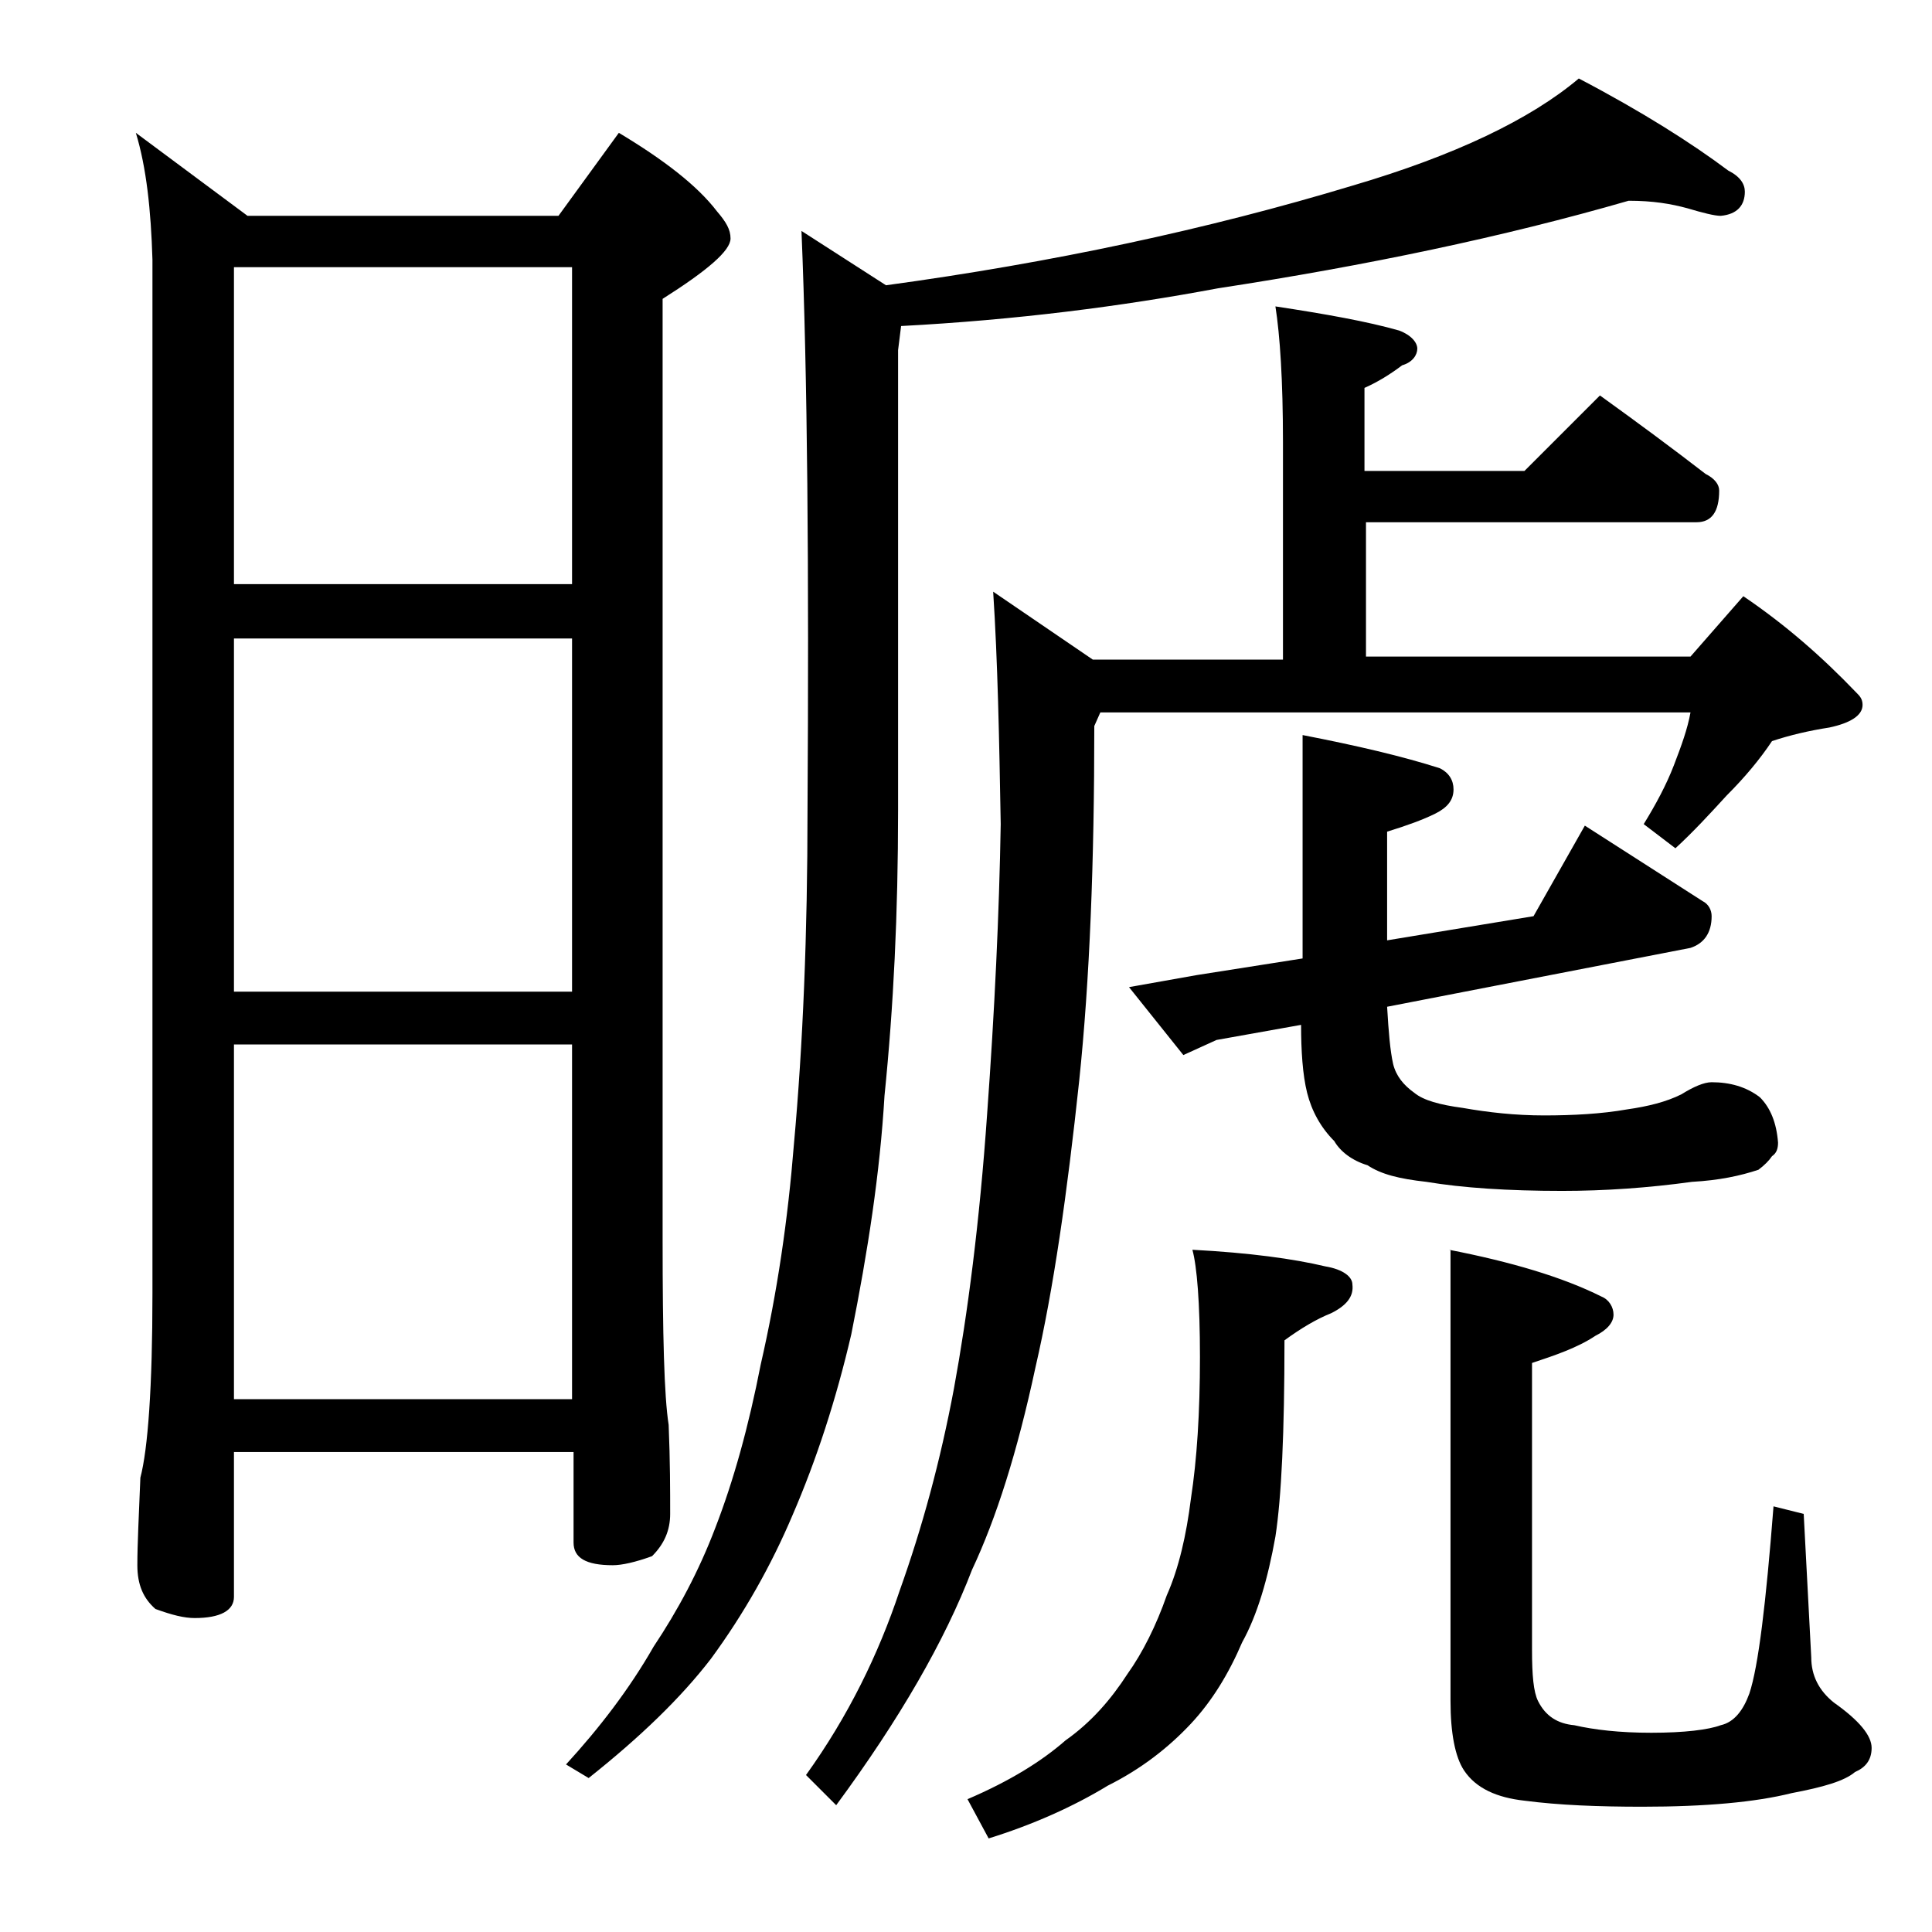 <?xml version="1.0" encoding="utf-8"?>
<!-- Generator: Adobe Illustrator 18.0.0, SVG Export Plug-In . SVG Version: 6.00 Build 0)  -->
<!DOCTYPE svg PUBLIC "-//W3C//DTD SVG 1.1//EN" "http://www.w3.org/Graphics/SVG/1.1/DTD/svg11.dtd">
<svg version="1.1" id="Layer_1" xmlns="http://www.w3.org/2000/svg" xmlns:xlink="http://www.w3.org/1999/xlink" x="0px" y="0px"
	 viewBox="0 0 128 128" enable-background="new 0 0 128 128" xml:space="preserve">
<path d="M9,8.8l7.4,5.5H37l4-5.5c3,1.8,5.2,3.5,6.5,5.2c0.6,0.7,0.9,1.2,0.9,1.8c0,0.8-1.5,2.1-4.5,4v62.4c0,6.2,0.1,10.3,0.4,12.2
	c0.1,2.4,0.1,4.4,0.1,5.9c0,1.1-0.4,2-1.2,2.8c-1.1,0.4-2,0.6-2.6,0.6c-1.8,0-2.6-0.5-2.6-1.5v-6H15.5v9.6c0,0.9-0.9,1.4-2.6,1.4
	c-0.7,0-1.5-0.2-2.6-0.6c-0.8-0.7-1.2-1.6-1.2-2.9c0-1.4,0.1-3.3,0.2-5.8c0.5-1.9,0.8-6,0.8-12.2V17.2C10,13.9,9.7,11.1,9,8.8z
	 M15.5,38.7h22.4v-21H15.5V38.7z M15.5,65.7h22.4V42.3H15.5V65.7z M15.5,92.7h22.4V69.2H15.5V92.7z M107.9,13.3
	c-8.3,2.4-17.4,4.3-27.2,5.8c-6.4,1.2-13.4,2.1-21,2.5l-0.2,1.6v30.5c0,6.8-0.3,13-0.9,18.9c-0.3,5.1-1.1,10.3-2.2,15.8
	c-1,4.3-2.3,8.3-3.9,12c-1.4,3.3-3.2,6.5-5.4,9.5c-2,2.6-4.7,5.2-8.1,7.9l-1.5-0.9c2.2-2.4,4.2-5,5.8-7.8c1.6-2.4,3-5,4.1-7.9
	c1.2-3.1,2.2-6.7,3-10.8c1.1-4.8,1.8-9.6,2.2-14.6c0.6-6.6,0.9-14,0.9-22.1c0.1-16,0-28.8-0.4-38.4l5.6,3.6
	c11-1.5,21.3-3.7,30.9-6.6c6.8-2,11.8-4.4,15-7.1c4.2,2.2,7.5,4.3,9.9,6.1c0.8,0.4,1.1,0.9,1.1,1.4c0,0.9-0.5,1.5-1.6,1.6
	c-0.4,0-1.2-0.2-2.2-0.5C110.7,13.5,109.5,13.3,107.9,13.3z M84.5,20.3c3.3,0.5,6.1,1,8.2,1.6c0.8,0.3,1.2,0.8,1.2,1.2
	s-0.3,0.9-1,1.1c-0.8,0.6-1.6,1.1-2.5,1.5v5.5H101l5-5c2.5,1.8,4.8,3.5,7,5.2c0.6,0.3,0.9,0.7,0.9,1.1c0,1.4-0.5,2.1-1.5,2.1H90.5
	v8.9H112l3.5-4c2.8,1.9,5.2,4,7.5,6.4c0.2,0.2,0.4,0.4,0.4,0.8c0,0.7-0.8,1.2-2.2,1.5c-1.3,0.2-2.6,0.5-3.8,0.9
	c-0.8,1.2-1.8,2.4-3,3.6c-1.1,1.2-2.2,2.4-3.4,3.5l-2.1-1.6c0.8-1.3,1.5-2.6,2-3.9s0.9-2.4,1.1-3.5H72.9l-0.4,0.9
	c0,9-0.3,16.8-1,23.5c-0.8,7.5-1.7,13.8-2.9,19c-1.2,5.6-2.6,10-4.2,13.4c-1.8,4.7-4.8,9.9-9,15.6l-2-2c2.8-3.9,4.8-8,6.2-12.2
	c1.5-4.2,2.7-8.6,3.6-13.4c0.9-4.9,1.7-11,2.2-18.2c0.5-6.9,0.8-13.3,0.9-19.2c-0.1-5.7-0.2-10.8-0.5-15.4l6.6,4.5H85V29.3
	C85,25.2,84.8,22.2,84.5,20.3z M79,82.8c3.8,0.2,6.7,0.6,8.8,1.1c1.2,0.2,1.8,0.7,1.8,1.2c0.1,0.8-0.4,1.4-1.4,1.9
	c-1,0.4-2,1-3.1,1.8c0,6.1-0.2,10.4-0.6,13c-0.5,2.8-1.2,5.2-2.2,7c-0.9,2.1-2,3.9-3.4,5.4c-1.5,1.6-3.3,3-5.5,4.1
	c-2.3,1.4-5,2.6-7.9,3.5l-1.4-2.6c2.8-1.2,4.9-2.5,6.5-3.9c1.7-1.2,3-2.7,4.1-4.4c1-1.4,1.9-3.2,2.6-5.2c0.8-1.8,1.3-4,1.6-6.4
	c0.4-2.6,0.6-5.7,0.6-9.4C79.5,86.3,79.3,83.9,79,82.8z M101.6,60.7l3.4-6l7.8,5c0.4,0.2,0.6,0.6,0.6,1c0,1.1-0.5,1.8-1.4,2.1
	l-20.1,3.9c0.1,1.7,0.2,2.9,0.4,3.8c0.2,0.8,0.7,1.4,1.4,1.9c0.6,0.5,1.7,0.8,3.2,1c1.7,0.3,3.5,0.5,5.4,0.5c1.9,0,3.8-0.1,5.5-0.4
	c1.4-0.2,2.6-0.5,3.6-1c0.8-0.5,1.5-0.8,2-0.8c1.2,0,2.3,0.3,3.2,1c0.7,0.7,1.1,1.7,1.2,3c0,0.4-0.1,0.7-0.4,0.9
	c-0.2,0.3-0.5,0.6-0.9,0.9c-1.2,0.4-2.6,0.7-4.4,0.8c-2.9,0.4-5.8,0.6-8.6,0.6c-3.6,0-6.6-0.2-9-0.6c-1.8-0.2-3-0.5-3.9-1.1
	c-1-0.3-1.8-0.9-2.2-1.6c-0.9-0.9-1.5-2-1.8-3.2s-0.4-2.8-0.4-4.5l-5.6,1l-2.2,1l-3.6-4.5l4.5-0.8l7-1.1V48.7
	c3.6,0.7,6.6,1.4,9.1,2.2c0.6,0.3,0.9,0.8,0.9,1.4c0,0.7-0.4,1.2-1.2,1.6c-0.8,0.4-1.9,0.8-3.2,1.2v7.2L101.6,60.7z M96,82.8
	c4.1,0.8,7.5,1.8,10.1,3.1c0.5,0.2,0.8,0.7,0.8,1.2c0,0.5-0.4,1-1.2,1.4c-1.2,0.8-2.7,1.3-4.2,1.8v19c0,1.7,0.1,2.8,0.4,3.4
	c0.5,1,1.3,1.5,2.4,1.6c1.3,0.3,3,0.5,5.1,0.5c2.2,0,3.8-0.2,4.6-0.5c0.9-0.2,1.5-1,1.9-2.1c0.6-1.8,1.1-6,1.6-12.4l2,0.5l0.5,9.5
	c0,1.2,0.5,2.2,1.5,3c1.7,1.2,2.5,2.2,2.5,3s-0.4,1.3-1.1,1.6c-0.7,0.6-2.1,1-4.2,1.4c-2.4,0.6-5.7,0.9-9.9,0.9
	c-2.9,0-5.5-0.1-7.8-0.4c-1.8-0.2-3.2-0.8-4-2c-0.6-0.9-0.9-2.5-0.9-4.6V82.8z"/>
</svg>
